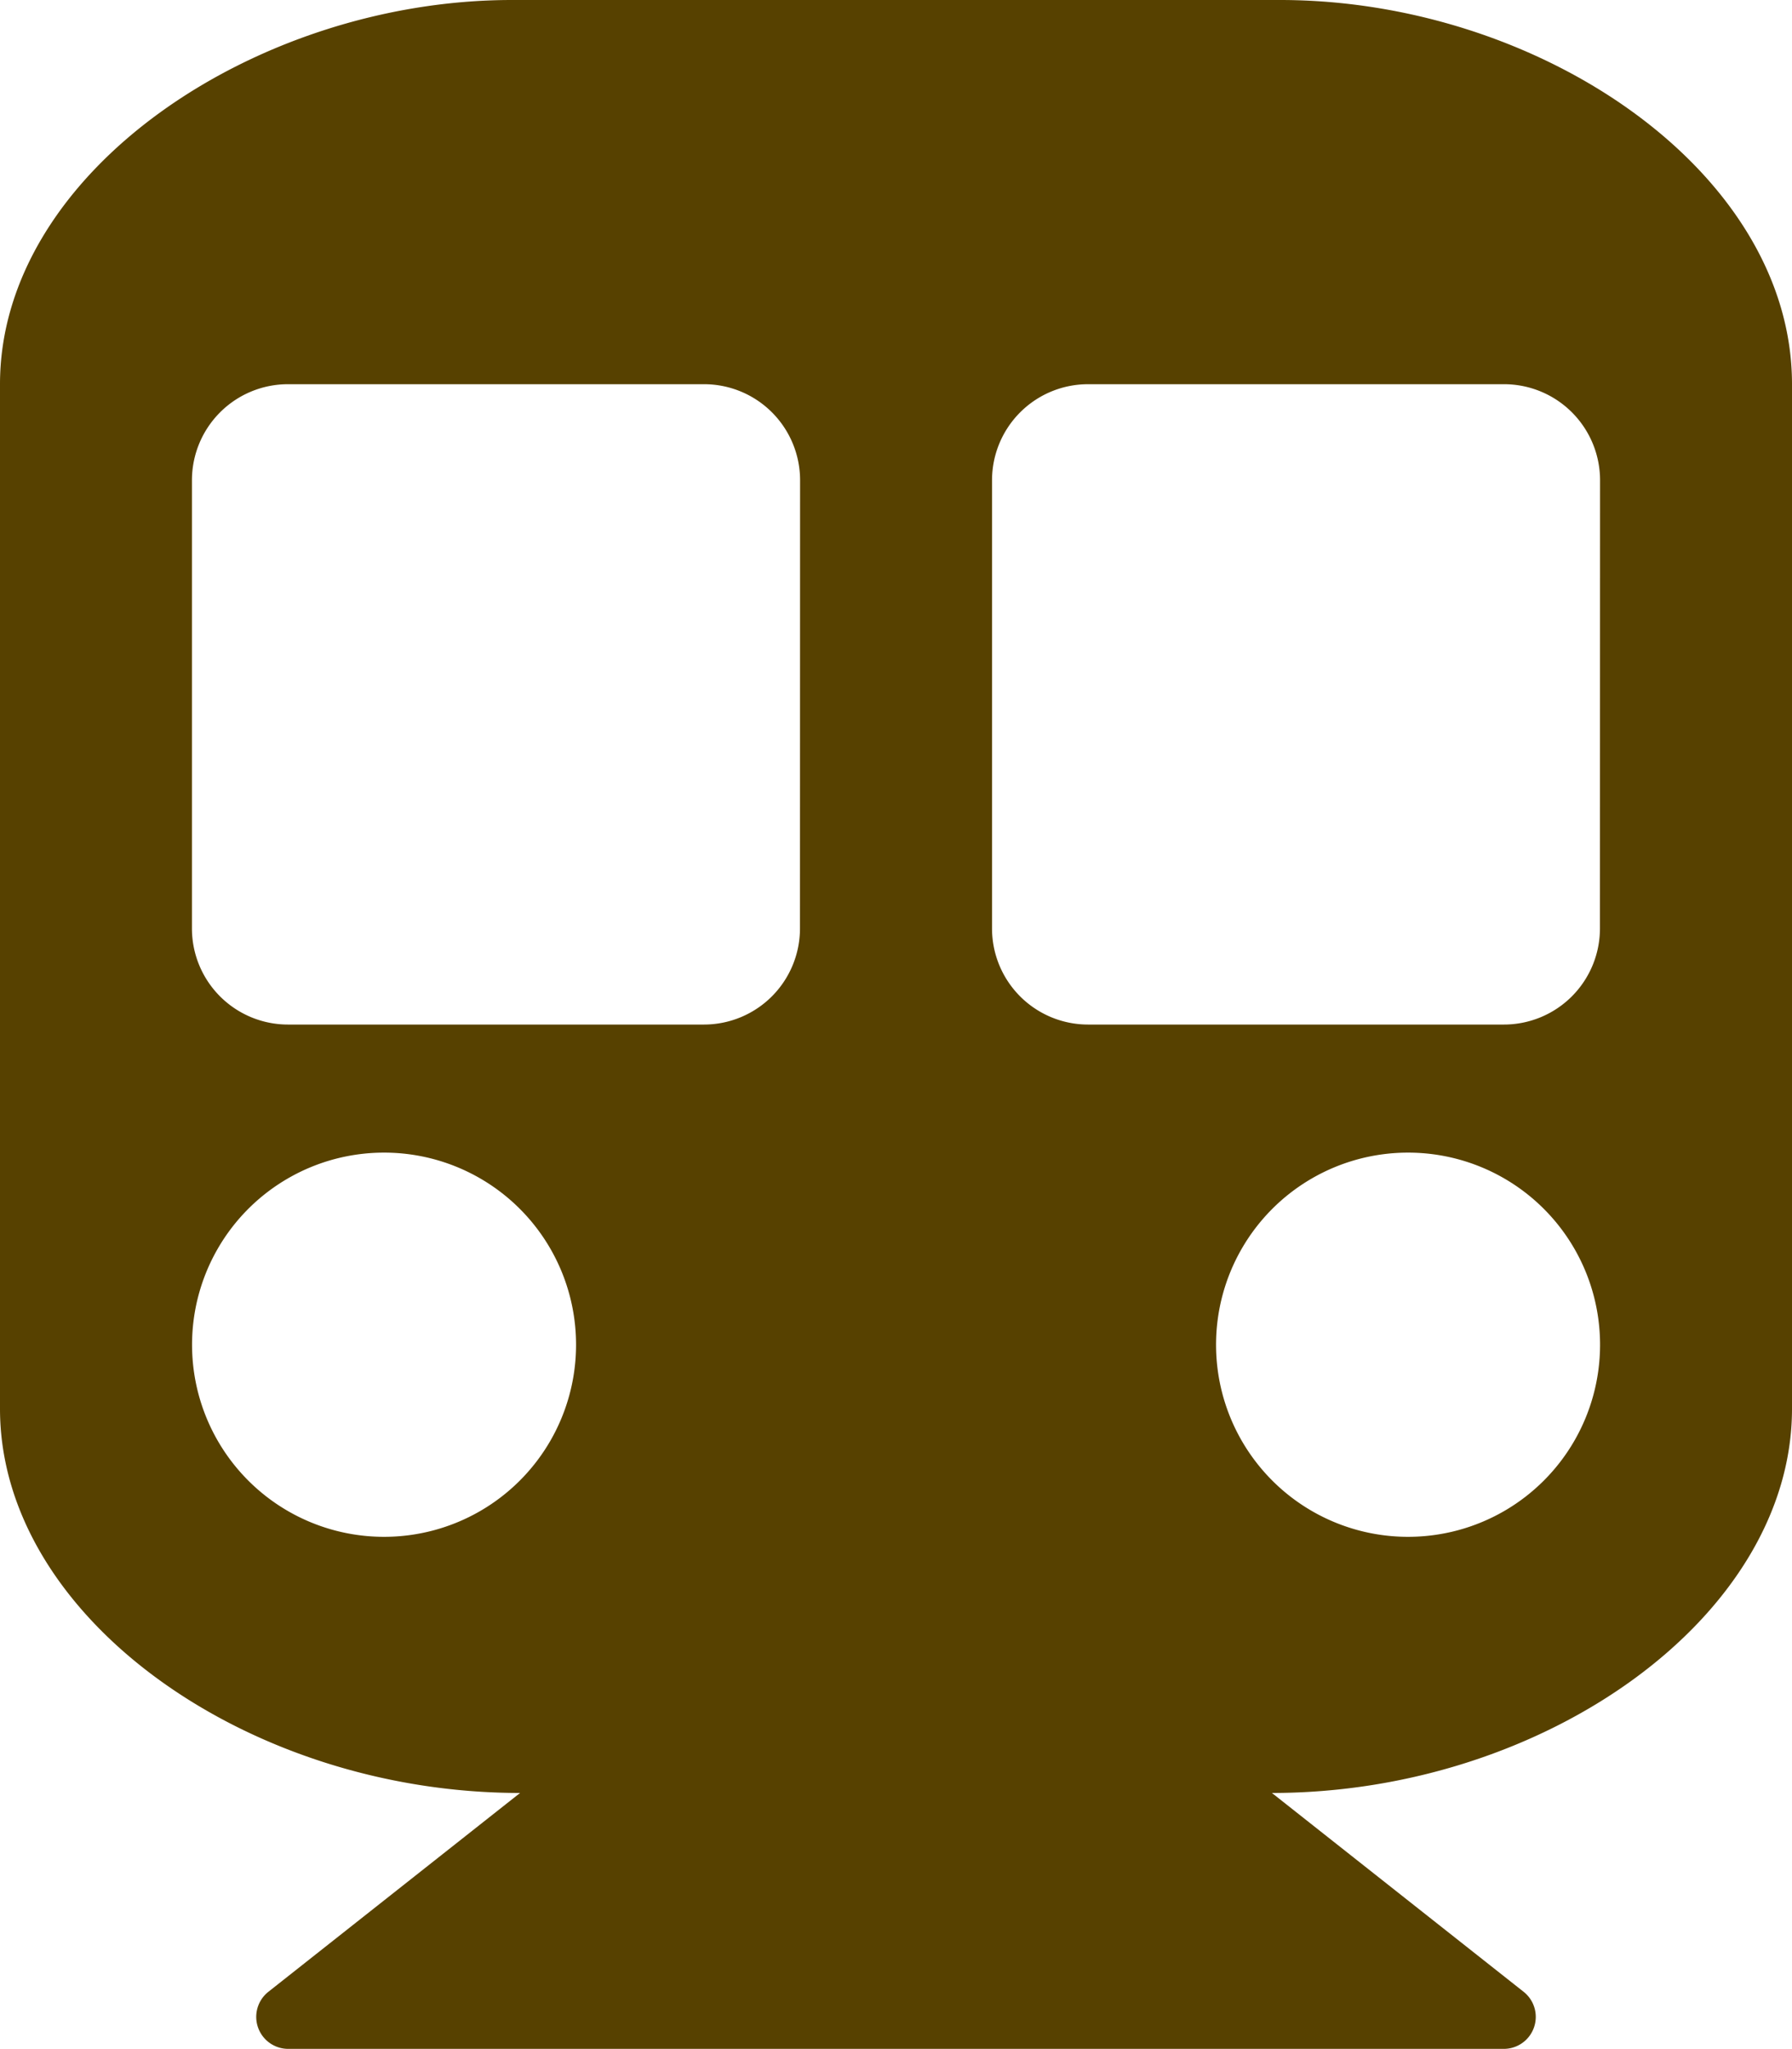 <svg xmlns="http://www.w3.org/2000/svg" width="15.75" height="18" viewBox="0 0 15.75 18">
  <path id="パス_1571" data-name="パス 1571" d="M15.75-12.375c0-1.864-2.215-3.375-4.5-3.375H4.5c-2.25,0-4.5,1.511-4.5,3.375v9C0-1.548,2.173,0,4.571,0L2.357,1.748a.281.281,0,0,0,.174.5H13.219a.281.281,0,0,0,.174-.5L11.179,0c2.4,0,4.571-1.553,4.571-3.375ZM7.031-7.594a.844.844,0,0,1-.844.844H2.531a.844.844,0,0,1-.844-.844v-3.937a.844.844,0,0,1,.844-.844H6.188a.844.844,0,0,1,.844.844Zm7.031,0a.844.844,0,0,1-.844.844H9.563a.844.844,0,0,1-.844-.844v-3.937a.844.844,0,0,1,.844-.844h3.656a.844.844,0,0,1,.844.844ZM12.375-5.625a1.687,1.687,0,0,1,1.688,1.688A1.687,1.687,0,0,1,12.375-2.25a1.687,1.687,0,0,1-1.687-1.687A1.687,1.687,0,0,1,12.375-5.625Zm-9,0A1.687,1.687,0,0,1,5.063-3.937,1.687,1.687,0,0,1,3.375-2.25,1.687,1.687,0,0,1,1.688-3.937,1.687,1.687,0,0,1,3.375-5.625Z" transform="translate(0 15.75)" fill="#574100"/>
</svg>
